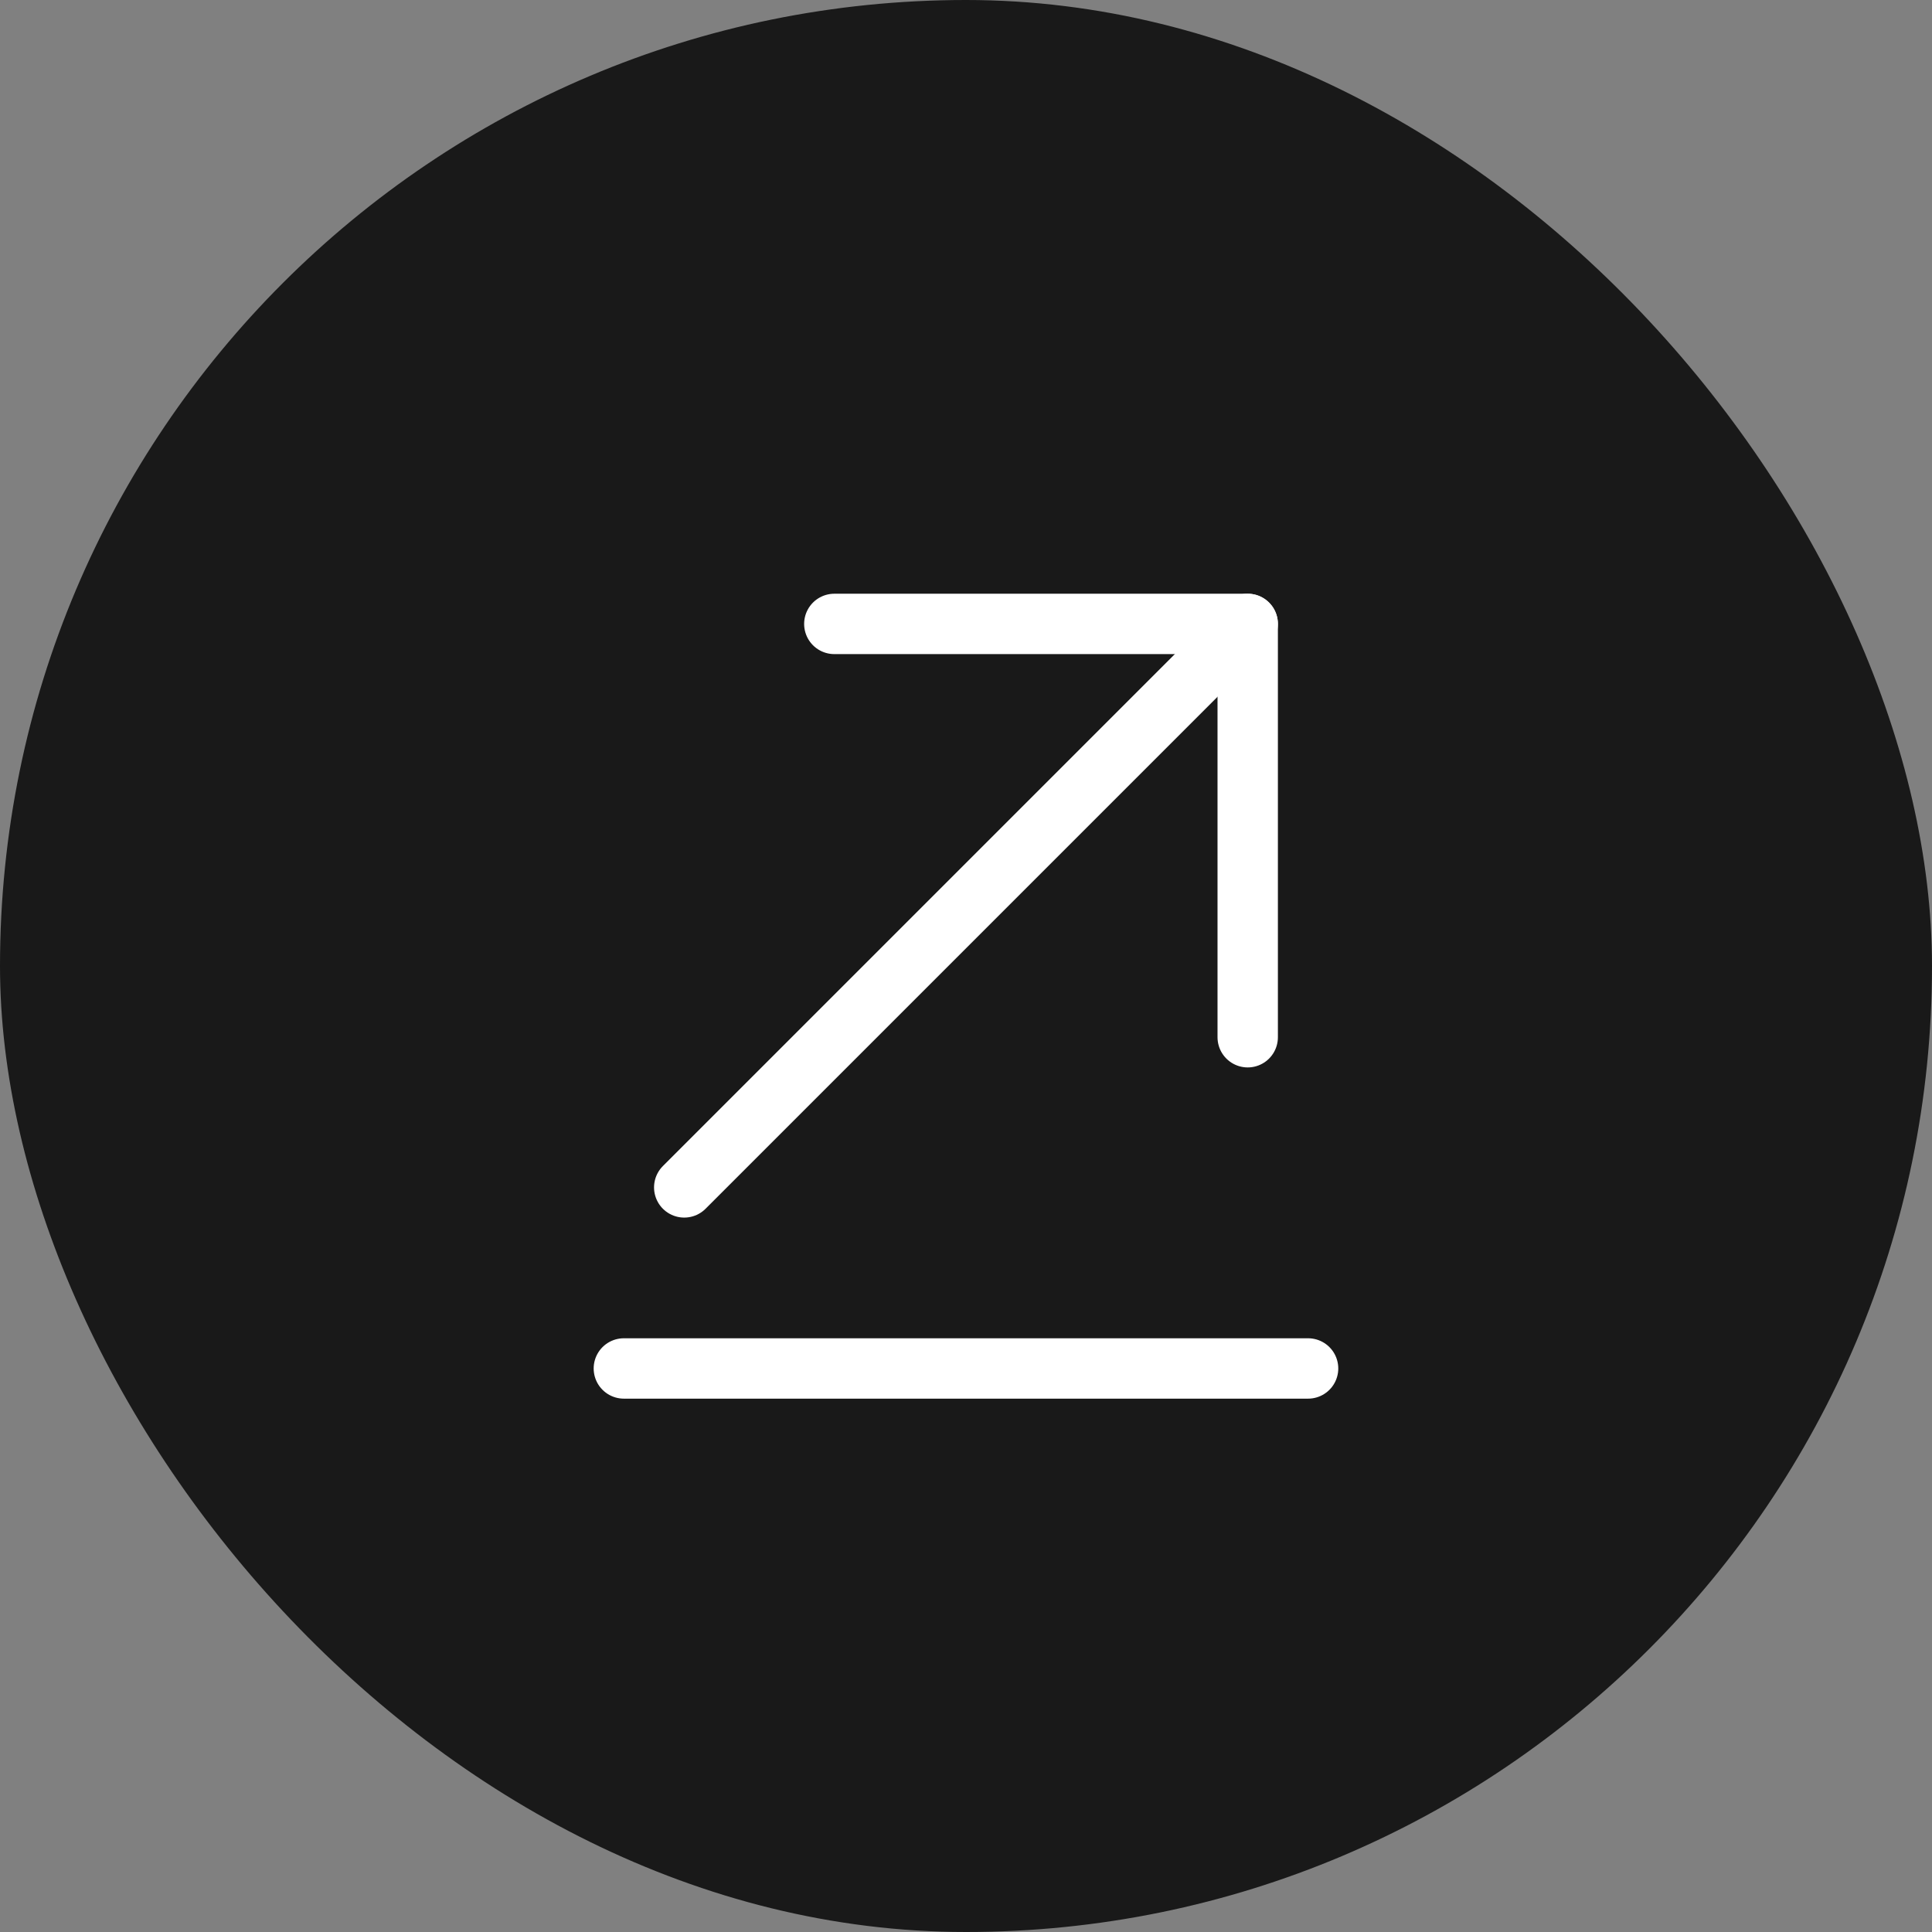<svg width="32" height="32" viewBox="0 0 32 32" fill="none" xmlns="http://www.w3.org/2000/svg">
<rect x="0" y="0" width="32" height="32" fill="#808080" stroke="none"/>
<rect width="32" height="32" rx="16" fill="#191919"/>
<path d="M21.666 22.666H10.333" stroke="white" stroke-miterlimit="10" stroke-linecap="round" stroke-linejoin="round"/>
<path d="M20.666 10.334L11.333 19.667" stroke="white" stroke-miterlimit="10" stroke-linecap="round" stroke-linejoin="round"/>
<path d="M20.666 17.18V10.334H13.819" stroke="white" stroke-miterlimit="10" stroke-linecap="round" stroke-linejoin="round"/>
</svg>
